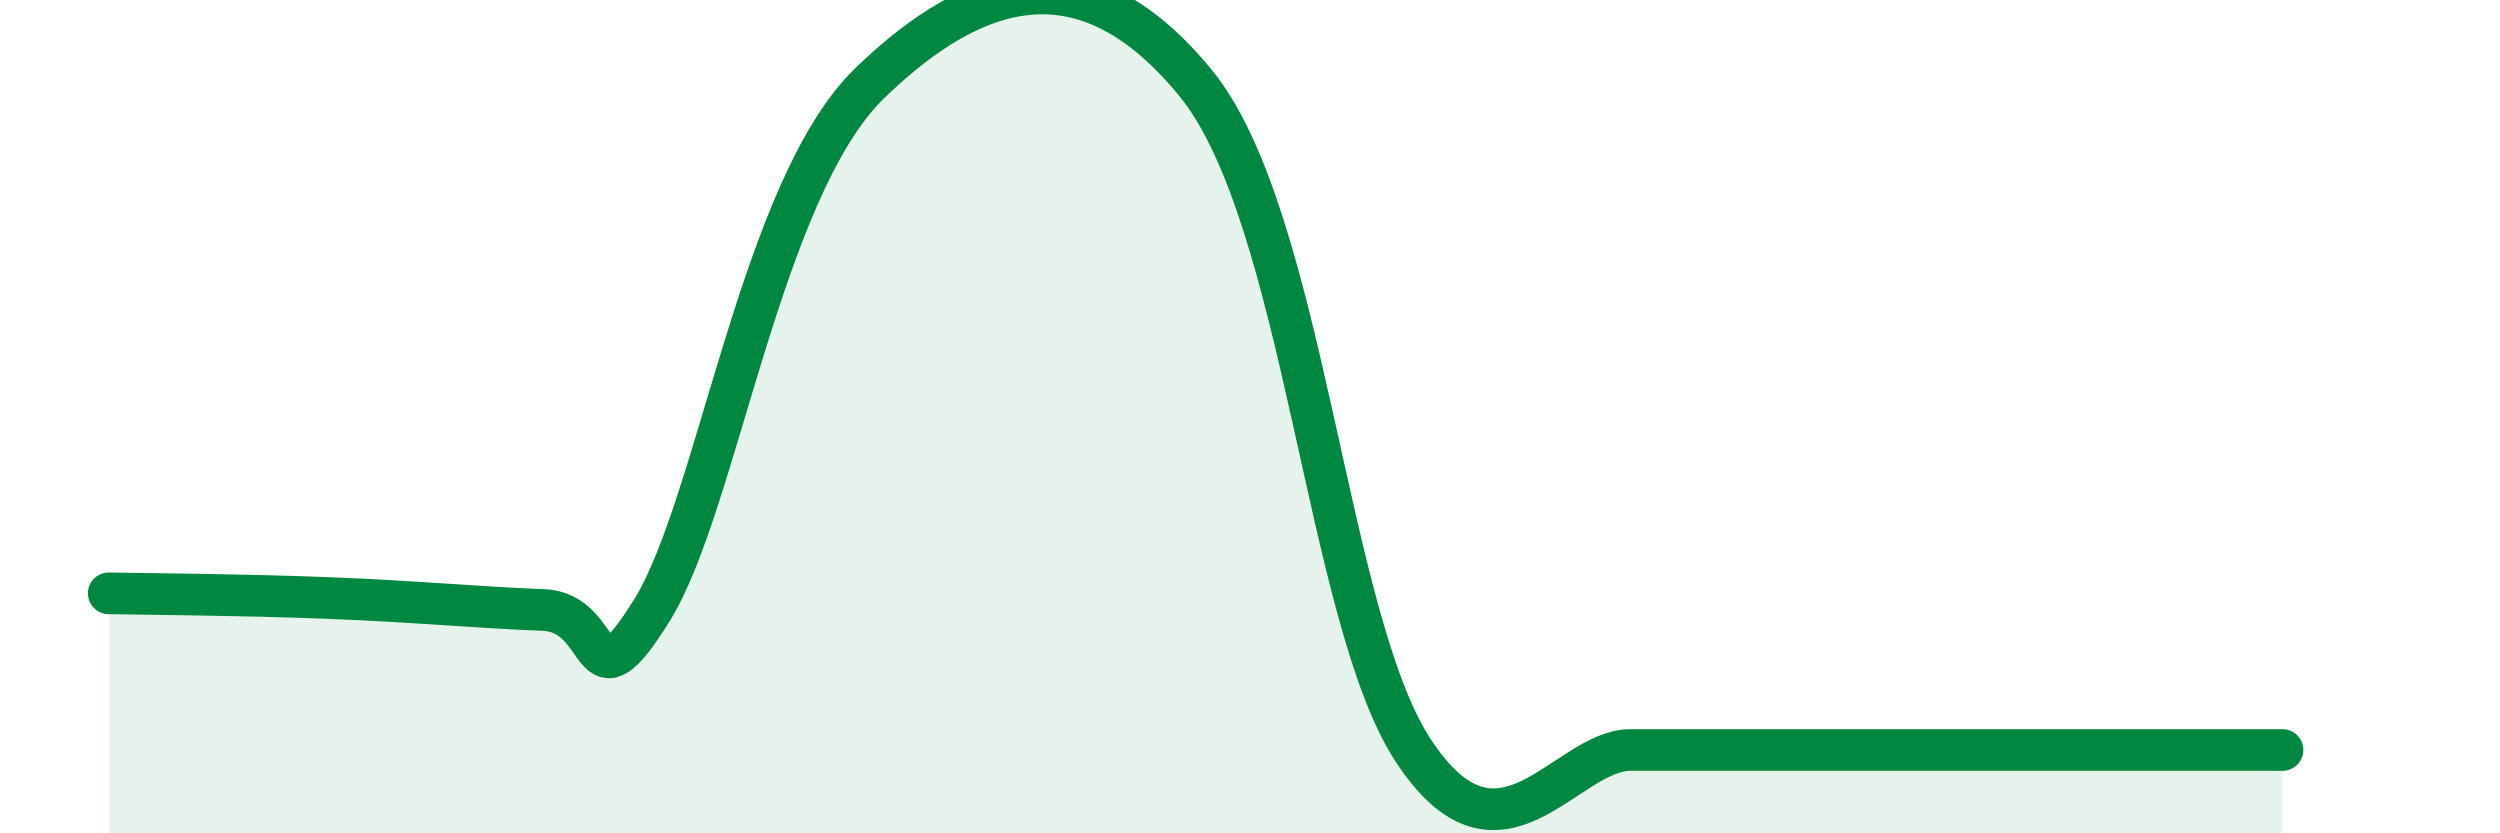 
    <svg width="60" height="20" viewBox="0 0 60 20" xmlns="http://www.w3.org/2000/svg">
      <path
        d="M 2.61,14.24 C 3.65,14.26 5.74,14.27 7.83,14.35 C 9.92,14.43 11.48,14.58 13.04,14.64 C 14.6,14.7 14.08,17.17 15.65,14.64 C 17.22,12.11 18.26,4.53 20.87,2 C 23.48,-0.53 26.09,-1.2 28.7,2 C 31.31,5.2 31.82,14.8 33.91,18 C 36,21.2 37.56,18 39.13,18 C 40.7,18 40.17,18 41.74,18 C 43.31,18 44.35,18 46.96,18 C 49.57,18 53.22,18 54.78,18L54.78 20L2.61 20Z"
        fill="#008740"
        opacity="0.1"
        stroke-linecap="round"
        stroke-linejoin="round"
      />
      <path
        d="M 2.61,14.24 C 3.65,14.26 5.74,14.27 7.83,14.35 C 9.92,14.43 11.48,14.58 13.04,14.64 C 14.6,14.7 14.08,17.17 15.65,14.64 C 17.22,12.11 18.26,4.53 20.87,2 C 23.48,-0.53 26.09,-1.2 28.7,2 C 31.31,5.2 31.82,14.8 33.91,18 C 36,21.2 37.56,18 39.13,18 C 40.7,18 40.17,18 41.74,18 C 43.31,18 44.35,18 46.96,18 C 49.57,18 53.22,18 54.78,18"
        stroke="#008740"
        stroke-width="1"
        fill="none"
        stroke-linecap="round"
        stroke-linejoin="round"
      />
    </svg>
  